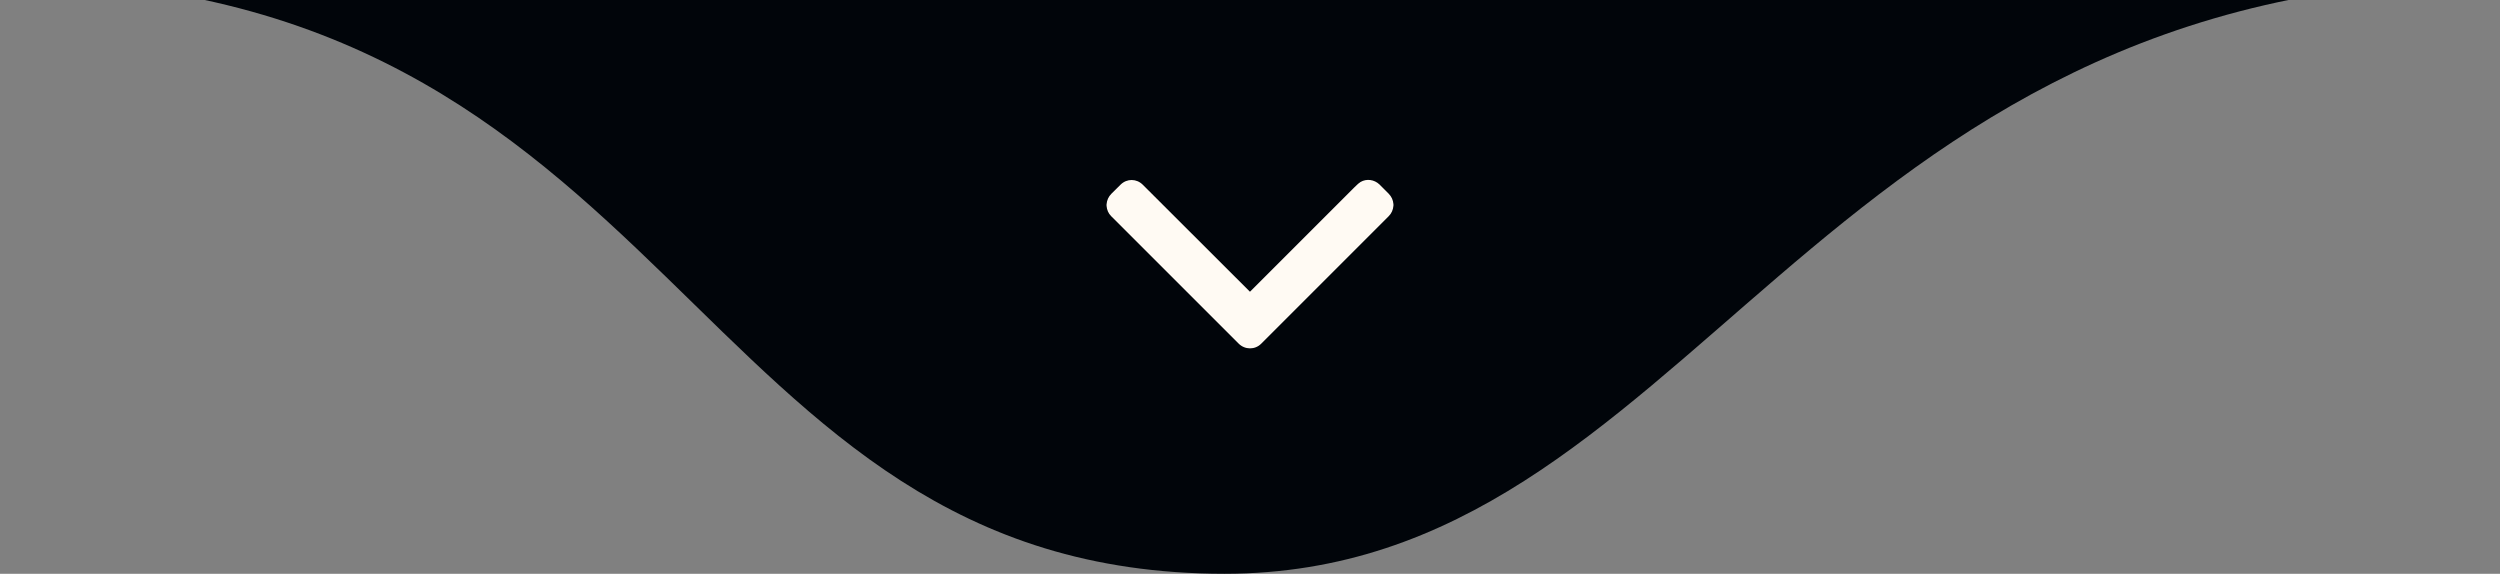 <svg xmlns="http://www.w3.org/2000/svg" width="122" height="28" viewBox="0 0 122 28" fill="none"><rect x="0" y="0" width="122" height="28" fill="#808080" stroke="none"/><g id="divisor-5"><g id="Group 1707478534"><path id="shape" d="M59.755 28C33.363 28 33.363 -1 0 -1L122 -1C88.139 -1 82.661 28 59.755 28Z" fill="#01050A"></path><path id="Vector" d="M54 9.972L54 10.046C54.017 10.248 54.091 10.415 54.223 10.547C56.297 12.621 58.37 14.694 60.445 16.767C60.752 17.075 61.242 17.077 61.543 16.776C63.619 14.7 65.695 12.624 67.771 10.548C67.907 10.412 67.983 10.242 68 10.037L68 9.963C67.984 9.763 67.906 9.593 67.767 9.452C67.532 9.212 67.38 9.061 67.313 8.997C67.063 8.762 66.691 8.708 66.395 8.88C66.333 8.916 66.235 9 66.102 9.134C64.403 10.832 62.704 12.531 61.004 14.231C61 14.235 60.996 14.235 60.992 14.231C59.252 12.493 57.511 10.754 55.769 9.016C55.464 8.712 54.999 8.706 54.689 9.006C54.535 9.155 54.383 9.305 54.233 9.458C54.093 9.6 54.016 9.772 54 9.972Z" fill="#FFFAF3"></path></g></g></svg>